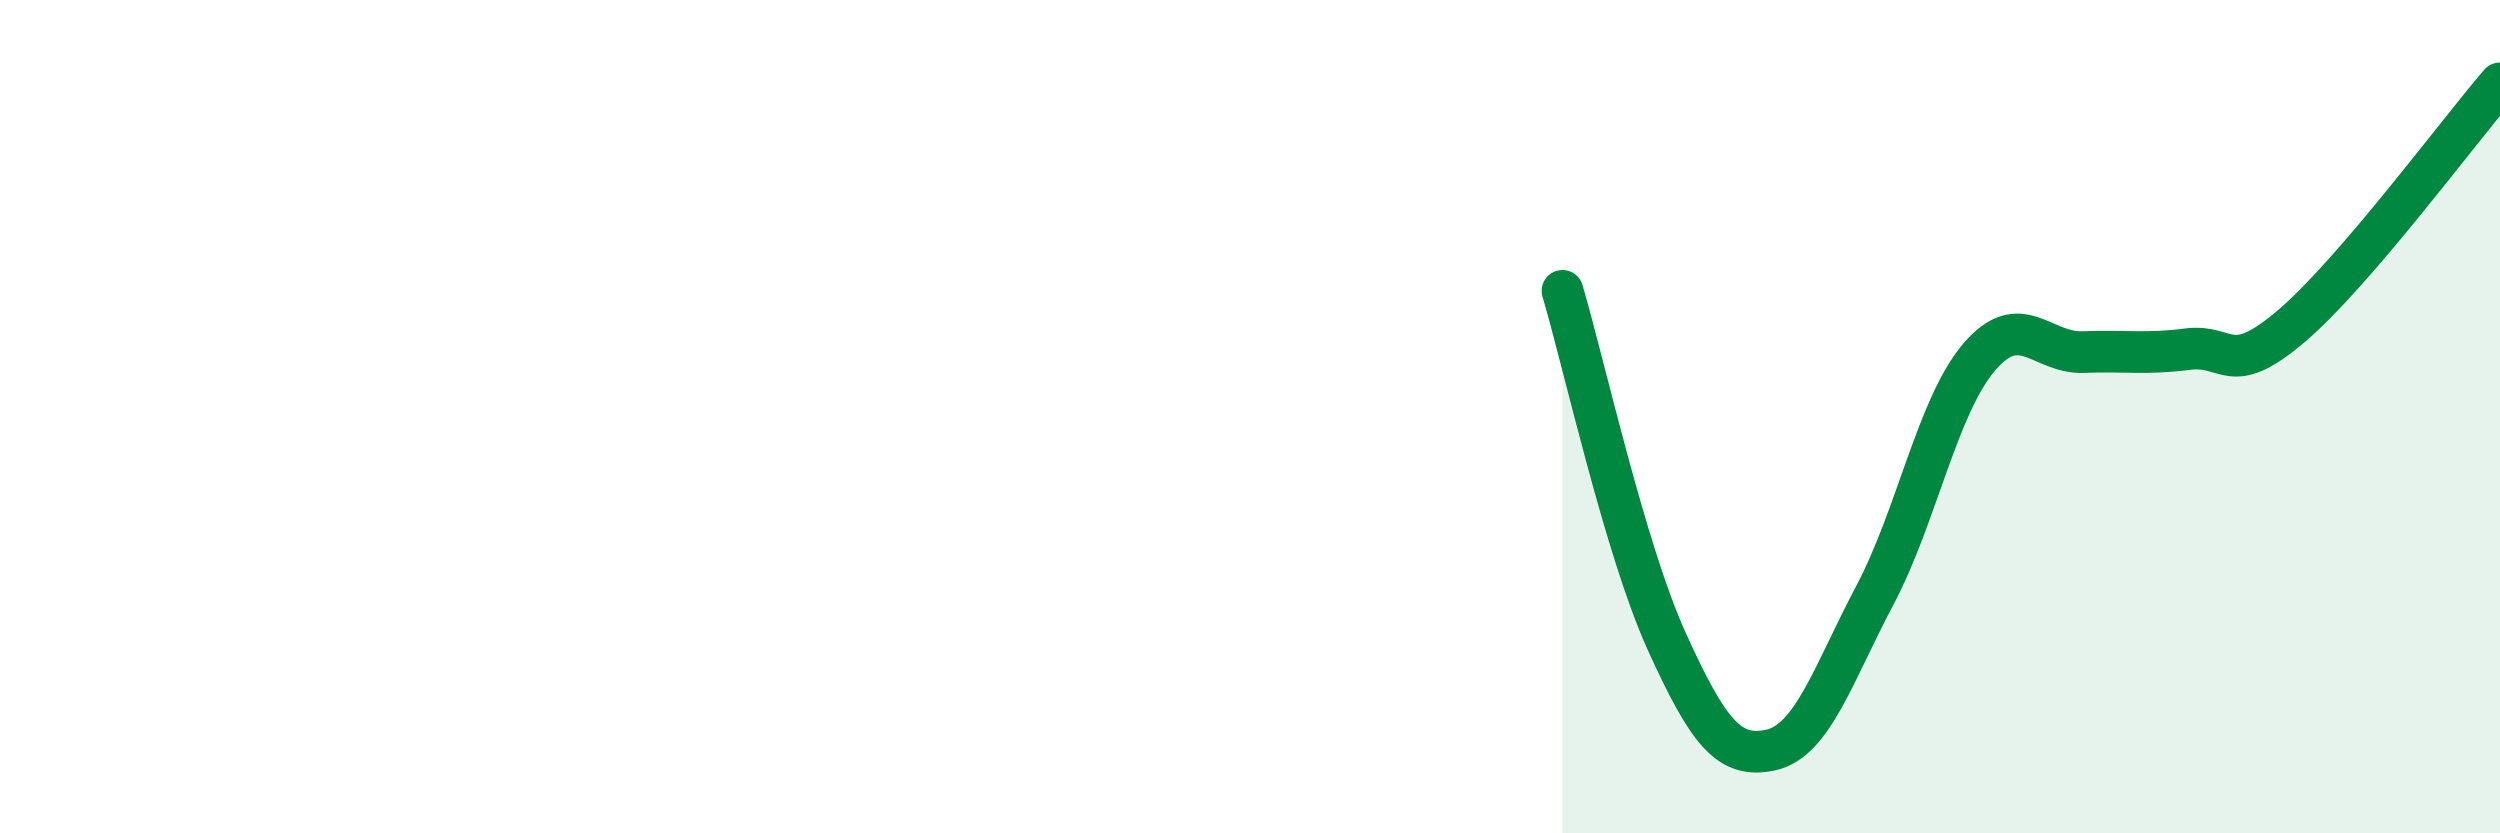 
    <svg width="60" height="20" viewBox="0 0 60 20" xmlns="http://www.w3.org/2000/svg">
      <path
        d="M 37.5,6.98 C 38,8.66 39,13.19 40,15.39 C 41,17.59 41.5,18.22 42.5,18 C 43.5,17.78 44,16.17 45,14.28 C 46,12.39 46.5,9.74 47.5,8.57 C 48.5,7.4 49,8.49 50,8.45 C 51,8.41 51.5,8.51 52.5,8.38 C 53.5,8.25 53.5,9.1 55,7.82 C 56.5,6.54 59,3.16 60,2L60 20L37.5 20Z"
        fill="#008740"
        opacity="0.1"
        stroke-linecap="round"
        stroke-linejoin="round"
      />
      <path
        d="M 37.5,6.98 C 38,8.66 39,13.19 40,15.39 C 41,17.59 41.5,18.22 42.5,18 C 43.5,17.78 44,16.17 45,14.28 C 46,12.39 46.5,9.74 47.5,8.57 C 48.5,7.4 49,8.49 50,8.45 C 51,8.41 51.5,8.51 52.5,8.38 C 53.5,8.25 53.5,9.1 55,7.82 C 56.5,6.54 59,3.16 60,2"
        stroke="#008740"
        stroke-width="1"
        fill="none"
        stroke-linecap="round"
        stroke-linejoin="round"
      />
    </svg>
  